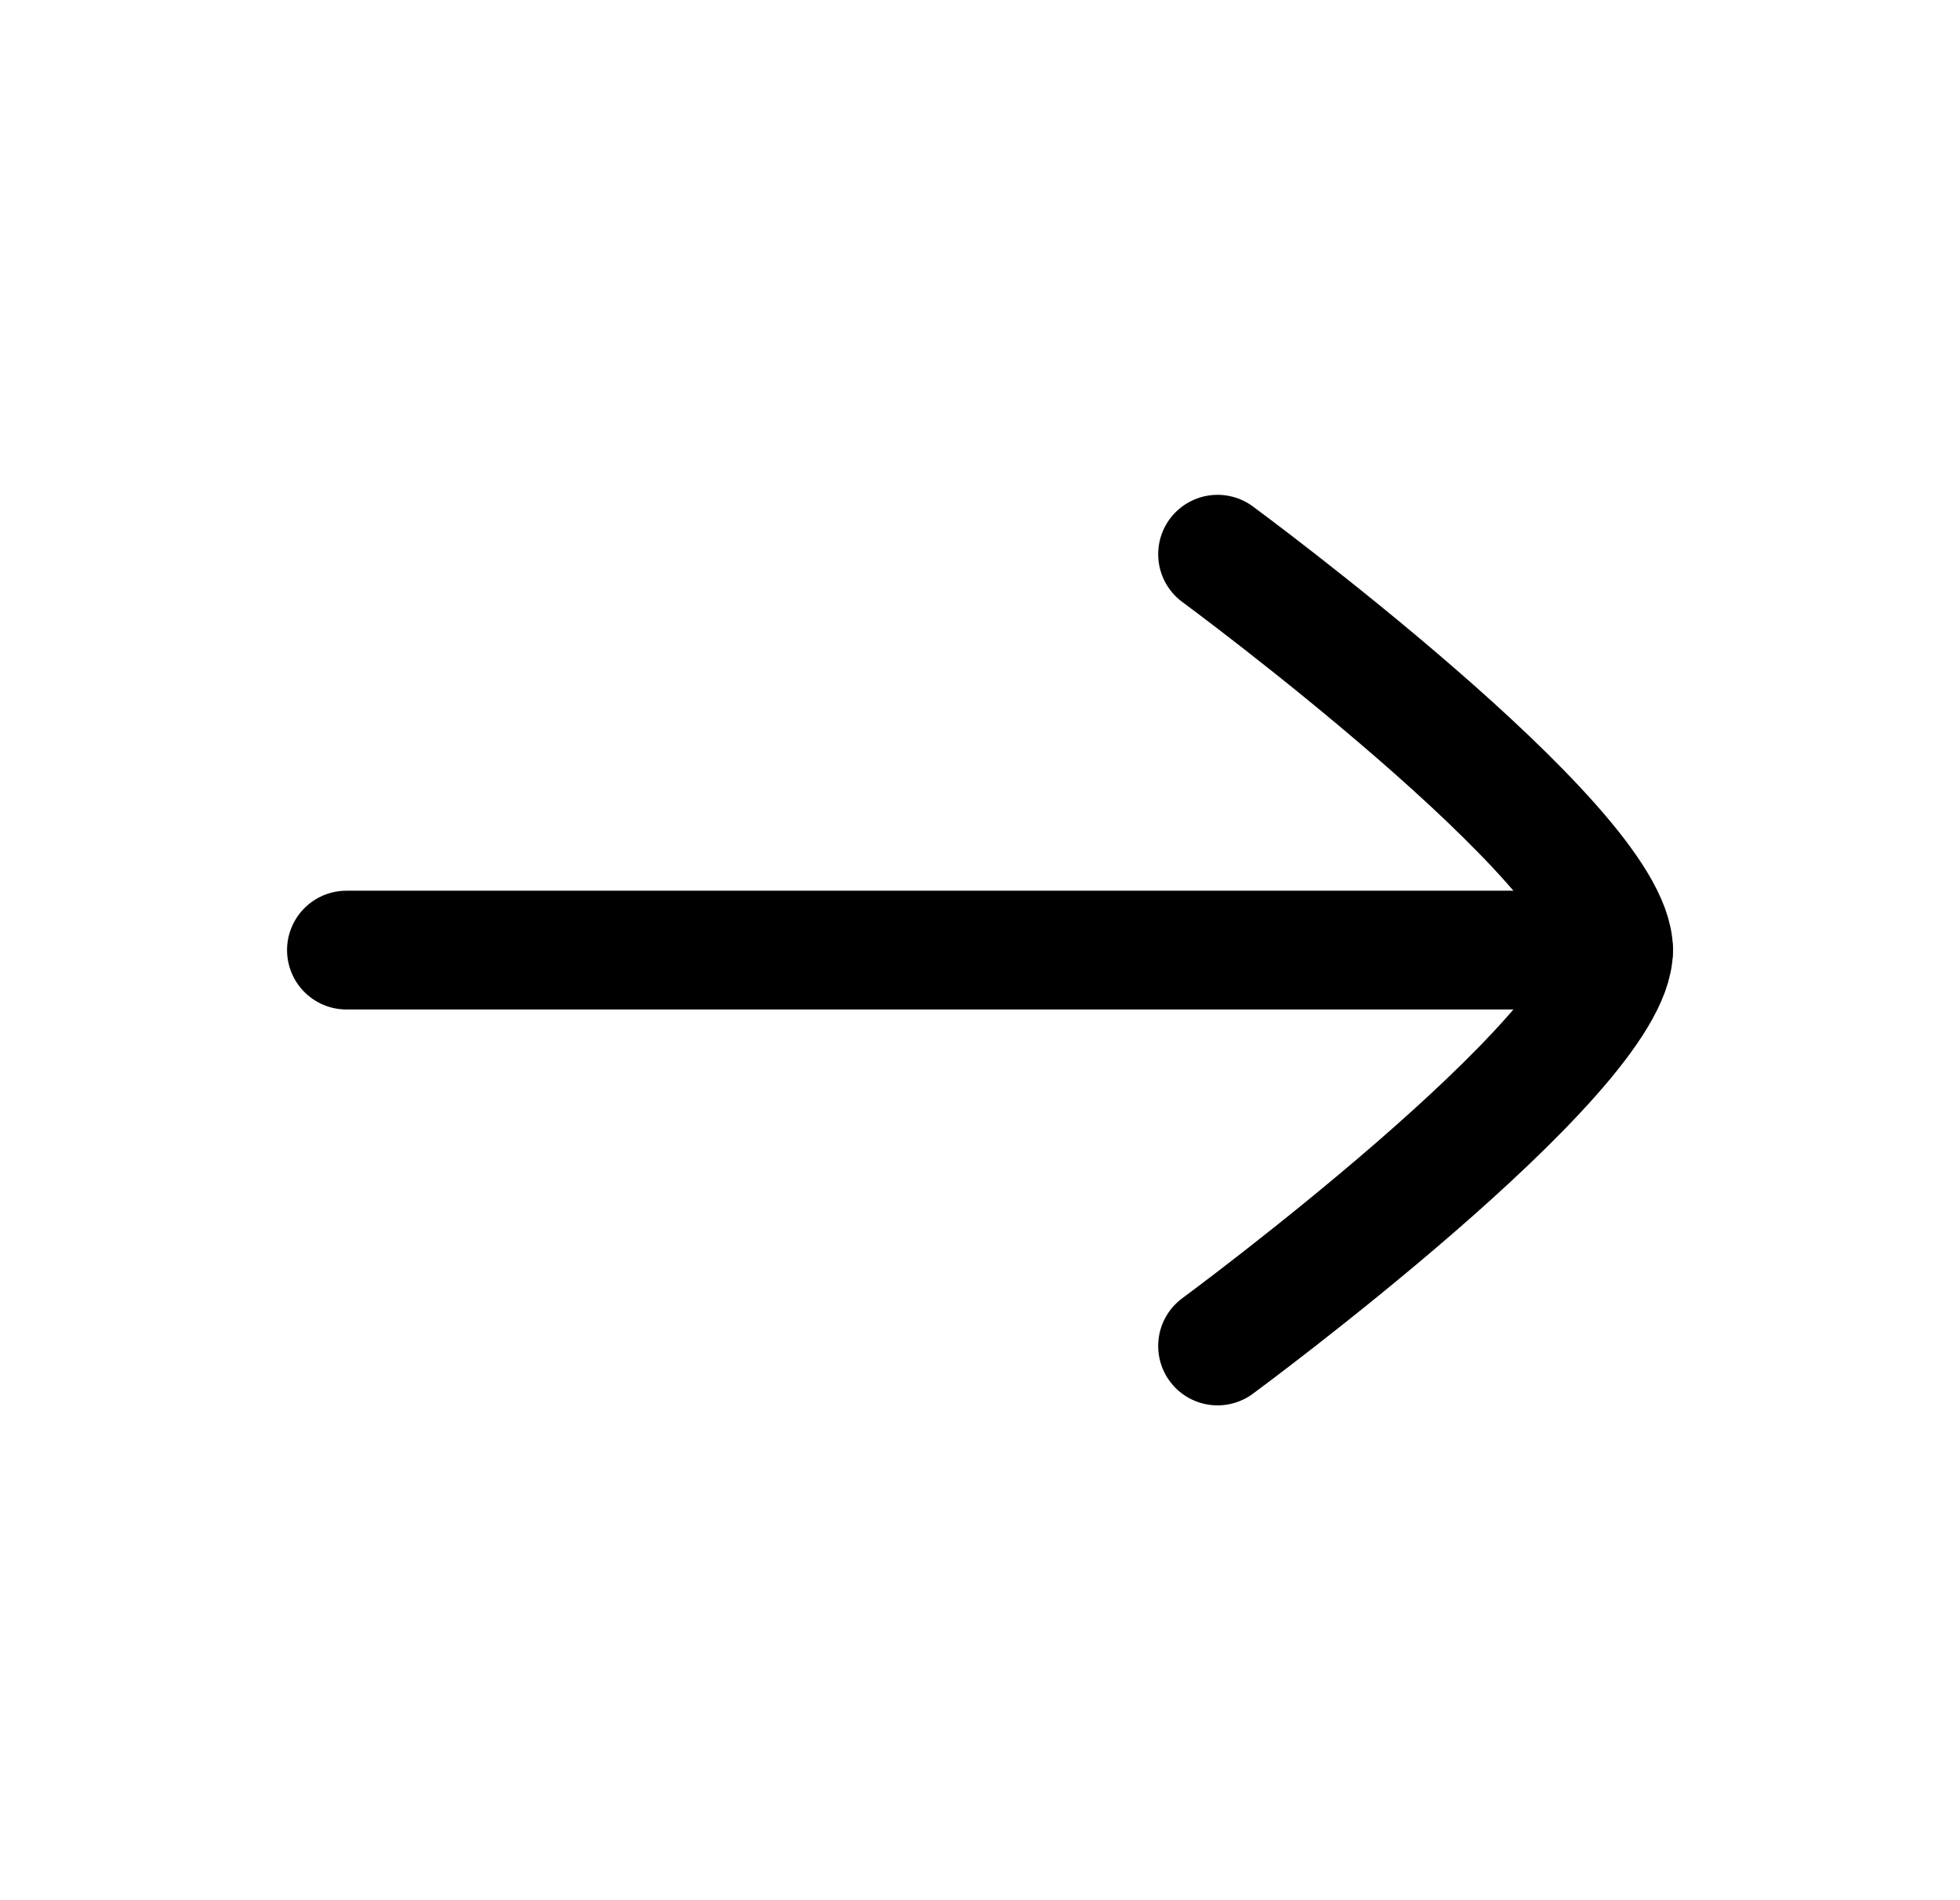 <svg width="33" height="32" viewBox="0 0 33 32" fill="none" xmlns="http://www.w3.org/2000/svg">
<path d="M27.167 16H5.833" stroke="black" stroke-width="2" stroke-linecap="round" stroke-linejoin="round"/>
<path d="M20.5 22.667C20.5 22.667 27.167 17.757 27.167 16C27.167 14.243 20.5 9.333 20.5 9.333" stroke="black" stroke-width="2" stroke-linecap="round" stroke-linejoin="round"/>
</svg>

